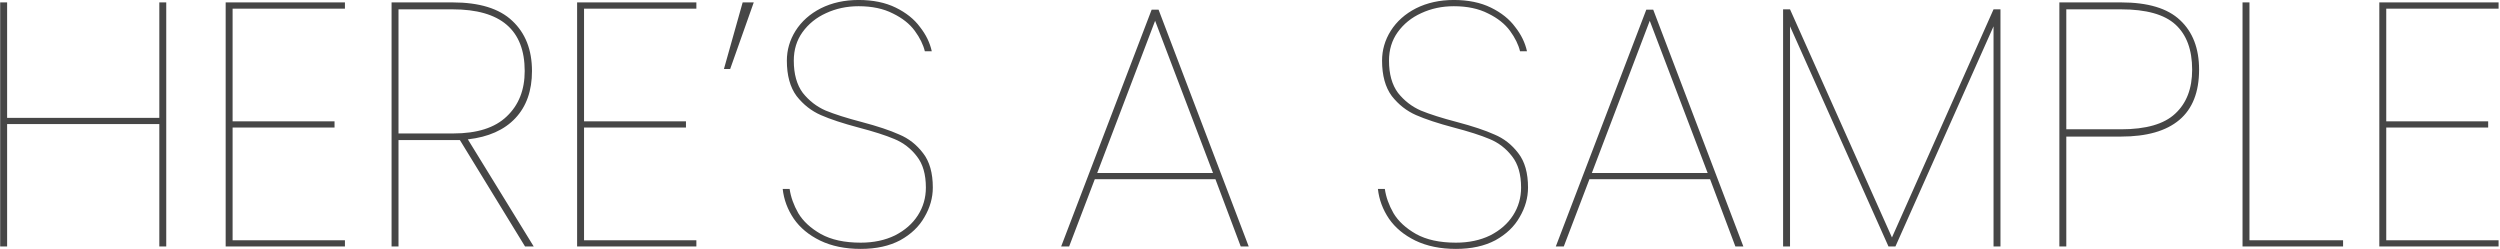 <svg width="923" height="92" viewBox="0 0 923 92" fill="none" xmlns="http://www.w3.org/2000/svg">
<path d="M61.38 0.888V91H58.819V45.816H2.627V91H0.068V0.888H2.627V43.512H58.819V0.888H61.38ZM85.877 3.192V44.792H123.51V47.096H85.877V88.696H127.35V91H83.317V0.888H127.35V3.192H85.877ZM193.848 91L169.784 51.704H167.352H147.128V91H144.568V0.888H167.096C176.994 0.888 184.333 3.149 189.112 7.672C193.976 12.195 196.408 18.381 196.408 26.232C196.408 33.485 194.36 39.288 190.264 43.64C186.168 47.992 180.322 50.595 172.728 51.448L197.048 91H193.848ZM167.352 49.272C176.141 49.272 182.712 47.181 187.064 43C191.501 38.819 193.72 33.229 193.72 26.232C193.72 11.043 184.845 3.448 167.096 3.448H147.128V49.272H167.352ZM215.628 3.192V44.792H253.26V47.096H215.628V88.696H257.1V91H213.068V0.888H257.1V3.192H215.628ZM274.19 0.888H278.286L269.582 25.464H267.278L274.19 0.888ZM317.772 91.896C312.054 91.896 307.062 90.872 302.796 88.824C298.614 86.776 295.372 84.088 293.068 80.76C290.764 77.347 289.398 73.677 288.972 69.752H291.532C291.958 72.739 293.025 75.725 294.732 78.712C296.524 81.699 299.297 84.259 303.052 86.392C306.892 88.525 311.798 89.592 317.772 89.592C322.55 89.592 326.774 88.696 330.444 86.904C334.113 85.027 336.929 82.552 338.892 79.48C340.854 76.408 341.836 72.995 341.836 69.24C341.836 64.376 340.726 60.536 338.508 57.72C336.289 54.819 333.516 52.685 330.188 51.32C326.945 49.955 322.55 48.547 317.004 47.096C311.201 45.56 306.55 44.024 303.052 42.488C299.553 40.952 296.566 38.605 294.092 35.448C291.702 32.205 290.508 27.853 290.508 22.392C290.508 18.467 291.574 14.797 293.708 11.384C295.926 7.885 299.041 5.112 303.052 3.064C307.148 1.016 311.798 -0.008 317.004 -0.008C322.294 -0.008 326.86 0.931 330.7 2.808C334.54 4.685 337.526 7.075 339.66 9.976C341.878 12.792 343.329 15.779 344.012 18.936H341.452C340.854 16.461 339.617 13.944 337.74 11.384C335.862 8.824 333.174 6.691 329.676 4.984C326.177 3.192 321.953 2.296 317.004 2.296C312.652 2.296 308.641 3.149 304.972 4.856C301.388 6.477 298.486 8.824 296.268 11.896C294.134 14.883 293.068 18.381 293.068 22.392C293.068 27.341 294.177 31.309 296.396 34.296C298.7 37.197 301.516 39.373 304.844 40.824C308.172 42.189 312.609 43.597 318.156 45.048C323.958 46.584 328.566 48.12 331.98 49.656C335.478 51.107 338.422 53.411 340.812 56.568C343.201 59.64 344.396 63.864 344.396 69.24C344.396 72.995 343.372 76.621 341.324 80.12C339.361 83.619 336.374 86.477 332.364 88.696C328.353 90.829 323.489 91.896 317.772 91.896ZM448.738 66.168H404.194L394.722 91H391.778L425.186 3.576H427.746L461.026 91H458.082L448.738 66.168ZM447.842 63.864L426.466 7.672L405.09 63.864H447.842ZM537.522 91.896C531.804 91.896 526.812 90.872 522.546 88.824C518.364 86.776 515.122 84.088 512.818 80.76C510.514 77.347 509.148 73.677 508.722 69.752H511.282C511.708 72.739 512.775 75.725 514.482 78.712C516.274 81.699 519.047 84.259 522.802 86.392C526.642 88.525 531.548 89.592 537.522 89.592C542.3 89.592 546.524 88.696 550.194 86.904C553.863 85.027 556.679 82.552 558.642 79.48C560.604 76.408 561.586 72.995 561.586 69.24C561.586 64.376 560.476 60.536 558.258 57.72C556.039 54.819 553.266 52.685 549.938 51.32C546.695 49.955 542.3 48.547 536.754 47.096C530.951 45.56 526.3 44.024 522.802 42.488C519.303 40.952 516.316 38.605 513.842 35.448C511.452 32.205 510.258 27.853 510.258 22.392C510.258 18.467 511.324 14.797 513.458 11.384C515.676 7.885 518.791 5.112 522.802 3.064C526.898 1.016 531.548 -0.008 536.754 -0.008C542.044 -0.008 546.61 0.931 550.45 2.808C554.29 4.685 557.276 7.075 559.41 9.976C561.628 12.792 563.079 15.779 563.762 18.936H561.202C560.604 16.461 559.367 13.944 557.49 11.384C555.612 8.824 552.924 6.691 549.426 4.984C545.927 3.192 541.703 2.296 536.754 2.296C532.402 2.296 528.391 3.149 524.722 4.856C521.138 6.477 518.236 8.824 516.018 11.896C513.884 14.883 512.818 18.381 512.818 22.392C512.818 27.341 513.927 31.309 516.146 34.296C518.45 37.197 521.266 39.373 524.594 40.824C527.922 42.189 532.359 43.597 537.906 45.048C543.708 46.584 548.316 48.12 551.73 49.656C555.228 51.107 558.172 53.411 560.562 56.568C562.951 59.64 564.146 63.864 564.146 69.24C564.146 72.995 563.122 76.621 561.074 80.12C559.111 83.619 556.124 86.477 552.114 88.696C548.103 90.829 543.239 91.896 537.522 91.896ZM631.363 66.168H586.819L577.347 91H574.403L607.811 3.576H610.371L643.651 91H640.707L631.363 66.168ZM630.467 63.864L609.091 7.672L587.715 63.864H630.467ZM738.574 3.448V91H736.014V9.72L699.79 91H697.23L660.878 9.72V91H658.318V3.448H660.878L698.51 87.672L736.014 3.448H738.574ZM811.902 25.72C811.902 33.997 809.47 40.184 804.606 44.28C799.742 48.376 792.574 50.424 783.102 50.424H762.878V91H760.318V0.888H783.102C793 0.888 800.254 3.064 804.862 7.416C809.555 11.768 811.902 17.869 811.902 25.72ZM783.102 47.736C792.318 47.736 798.974 45.816 803.07 41.976C807.251 38.136 809.342 32.717 809.342 25.72C809.342 18.381 807.294 12.835 803.198 9.08C799.102 5.325 792.403 3.448 783.102 3.448H762.878V47.736H783.102ZM830.503 88.696H865.063V91H827.943V0.888H830.503V88.696ZM881.003 3.192V44.792H918.635V47.096H881.003V88.696H922.475V91H878.443V0.888H922.475V3.192H881.003Z" fill="#464646"/>
</svg>
